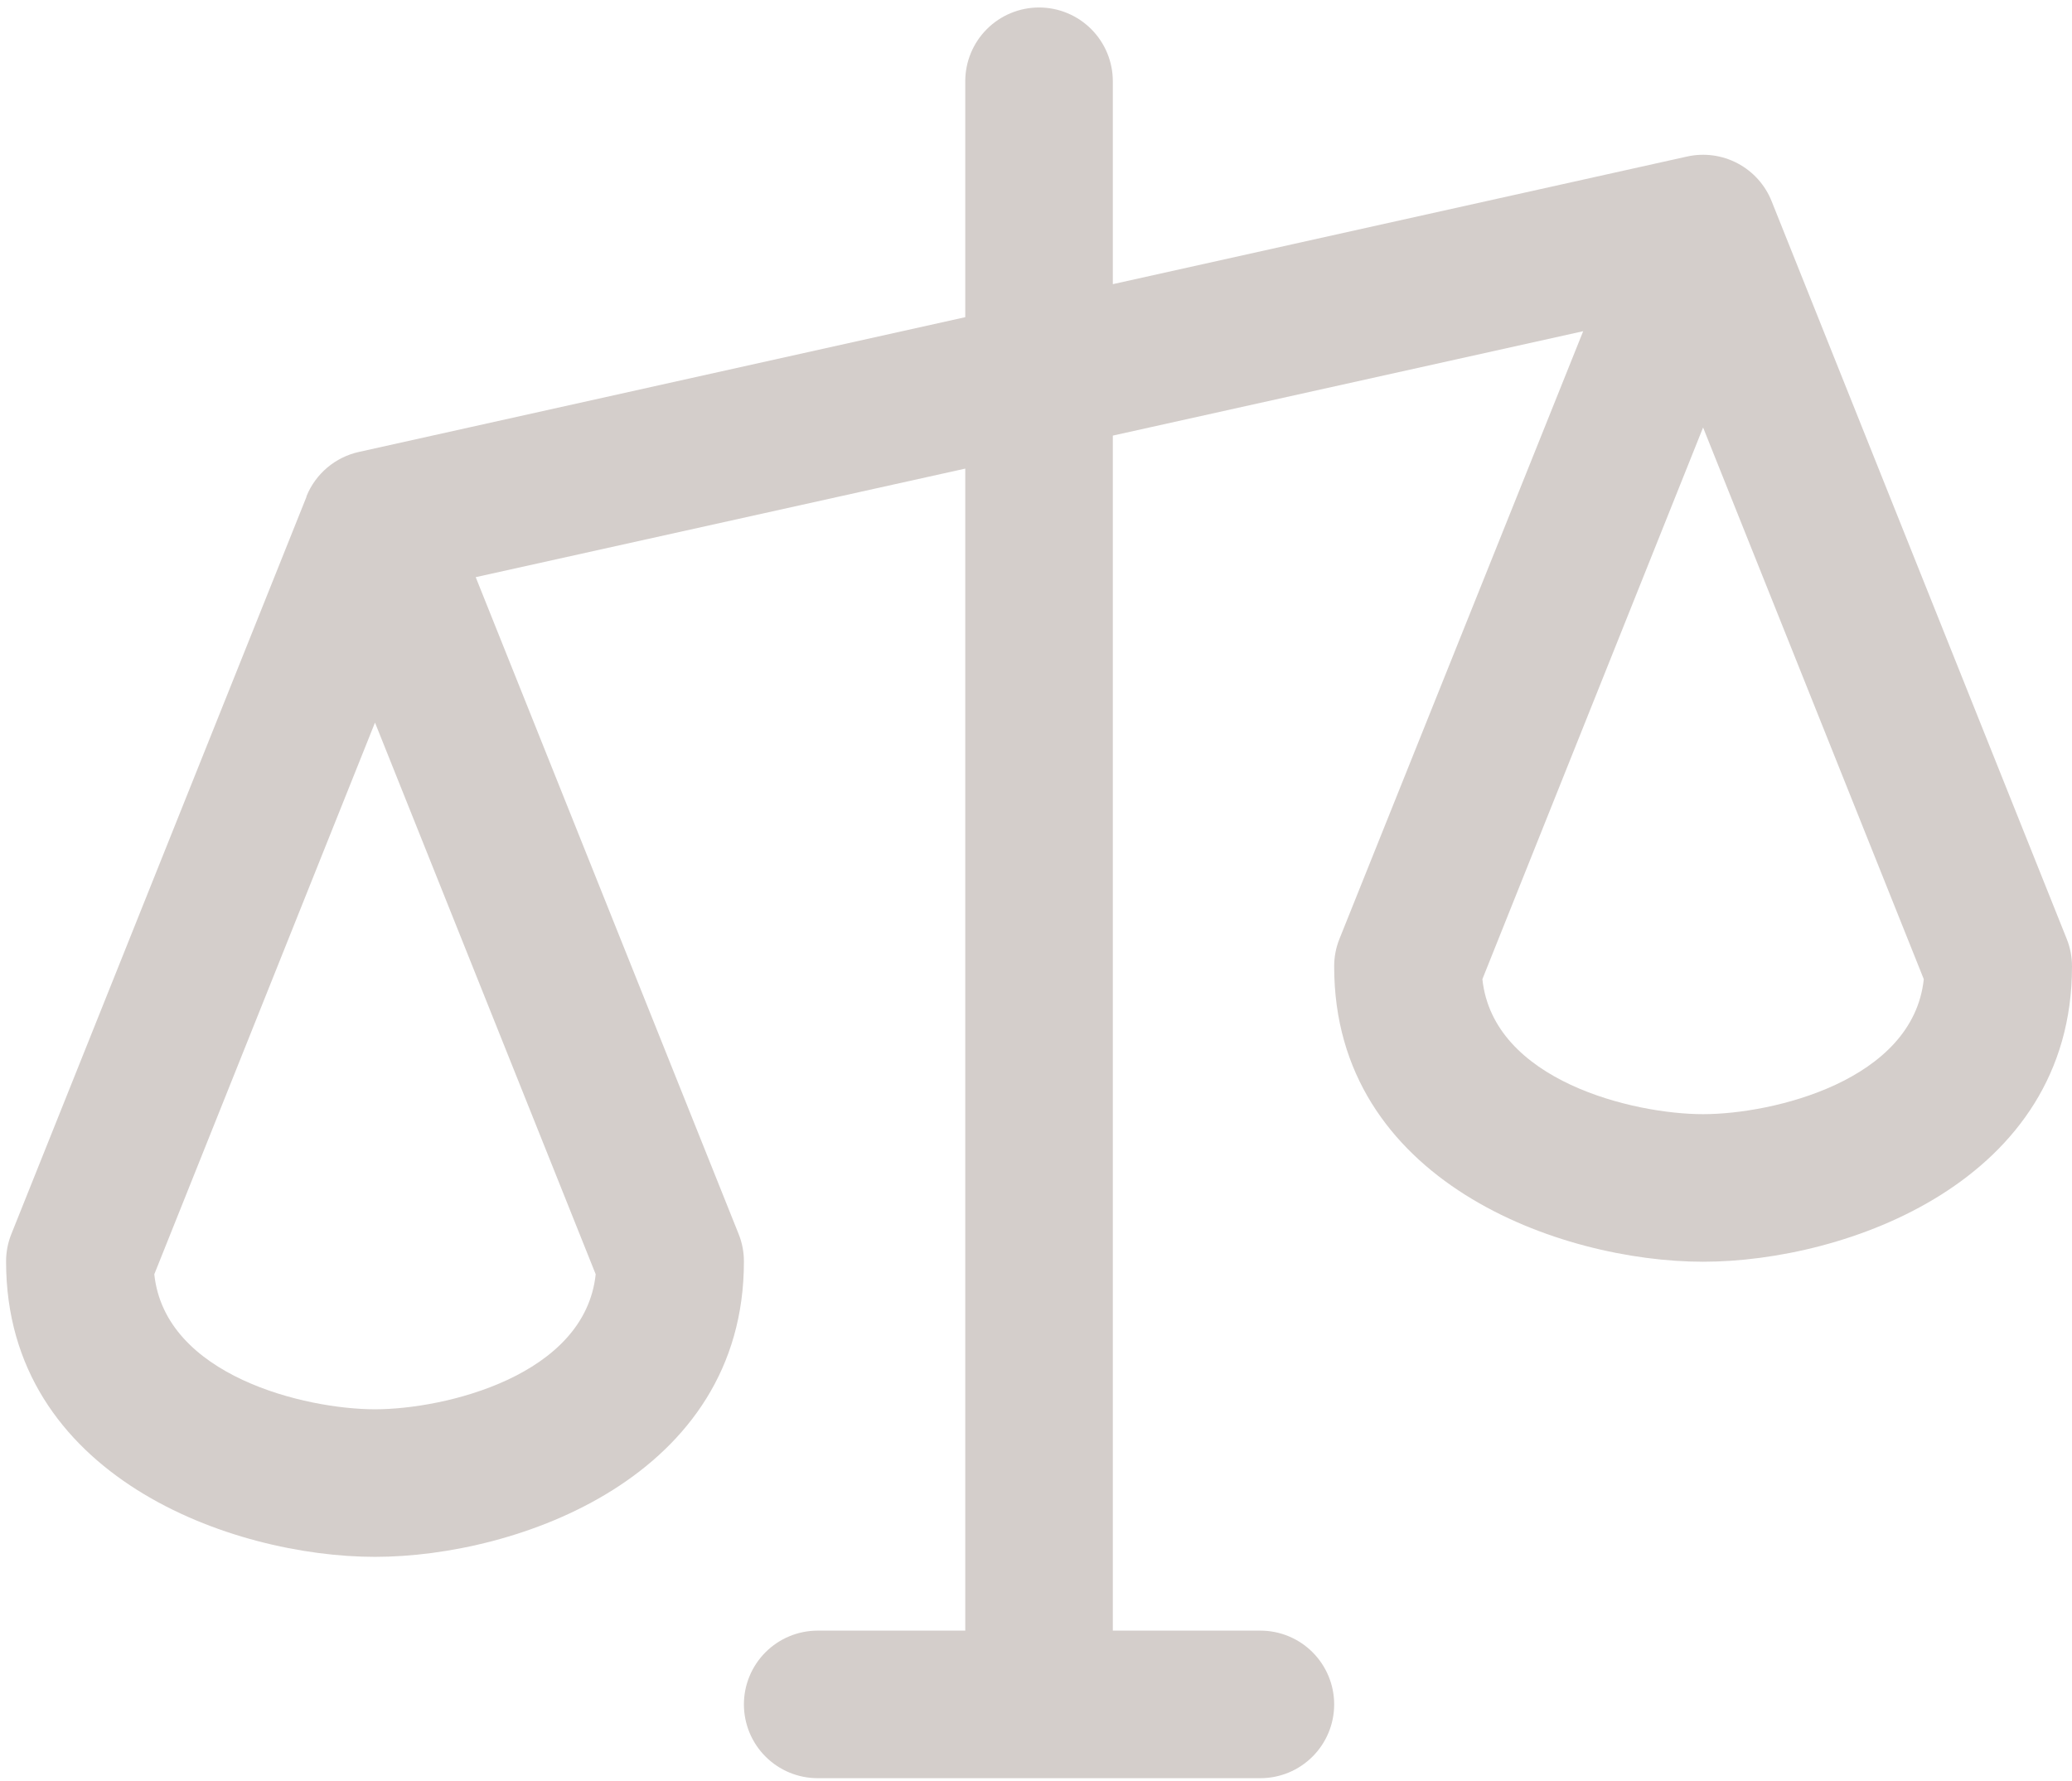 <svg width="171" height="147" viewBox="0 0 171 147" fill="none" xmlns="http://www.w3.org/2000/svg">
<path d="M170.566 77.494L146.209 16.602C145.673 15.261 144.677 14.154 143.4 13.479C142.123 12.805 140.647 12.606 139.237 12.918L91.84 23.453V6.707C91.84 5.092 91.199 3.544 90.057 2.402C88.915 1.26 87.366 0.618 85.751 0.618C84.136 0.618 82.587 1.26 81.445 2.402C80.303 3.544 79.662 5.092 79.662 6.707V26.178L29.624 37.298C28.659 37.511 27.761 37.956 27.006 38.594C26.252 39.231 25.663 40.043 25.293 40.959V41.005L0.936 101.851C0.645 102.577 0.497 103.353 0.502 104.135C0.502 121.877 19.181 128.492 30.948 128.492C42.715 128.492 61.394 121.877 61.394 104.135C61.399 103.353 61.252 102.577 60.96 101.851L39.26 47.635L79.662 38.676V134.581H67.483C65.868 134.581 64.32 135.222 63.178 136.364C62.036 137.506 61.394 139.055 61.394 140.67C61.394 142.285 62.036 143.834 63.178 144.976C64.32 146.118 65.868 146.759 67.483 146.759H104.019C105.634 146.759 107.182 146.118 108.324 144.976C109.466 143.834 110.108 142.285 110.108 140.67C110.108 139.055 109.466 137.506 108.324 136.364C107.182 135.222 105.634 134.581 104.019 134.581H91.84V35.951L130.659 27.335L110.542 77.494C110.25 78.22 110.103 78.996 110.108 79.778C110.108 97.52 128.786 104.135 140.554 104.135C152.321 104.135 171 97.52 171 79.778C171.005 78.996 170.857 78.22 170.566 77.494ZM30.948 116.313C25.217 116.313 13.624 113.565 12.734 105.17L30.948 59.638L49.162 105.17C48.272 113.565 36.68 116.313 30.948 116.313ZM140.554 91.956C134.822 91.956 123.23 89.209 122.34 80.813L140.554 35.281L158.768 80.813C157.878 89.209 146.285 91.956 140.554 91.956Z" fill="#D4CECB"/>
</svg>
